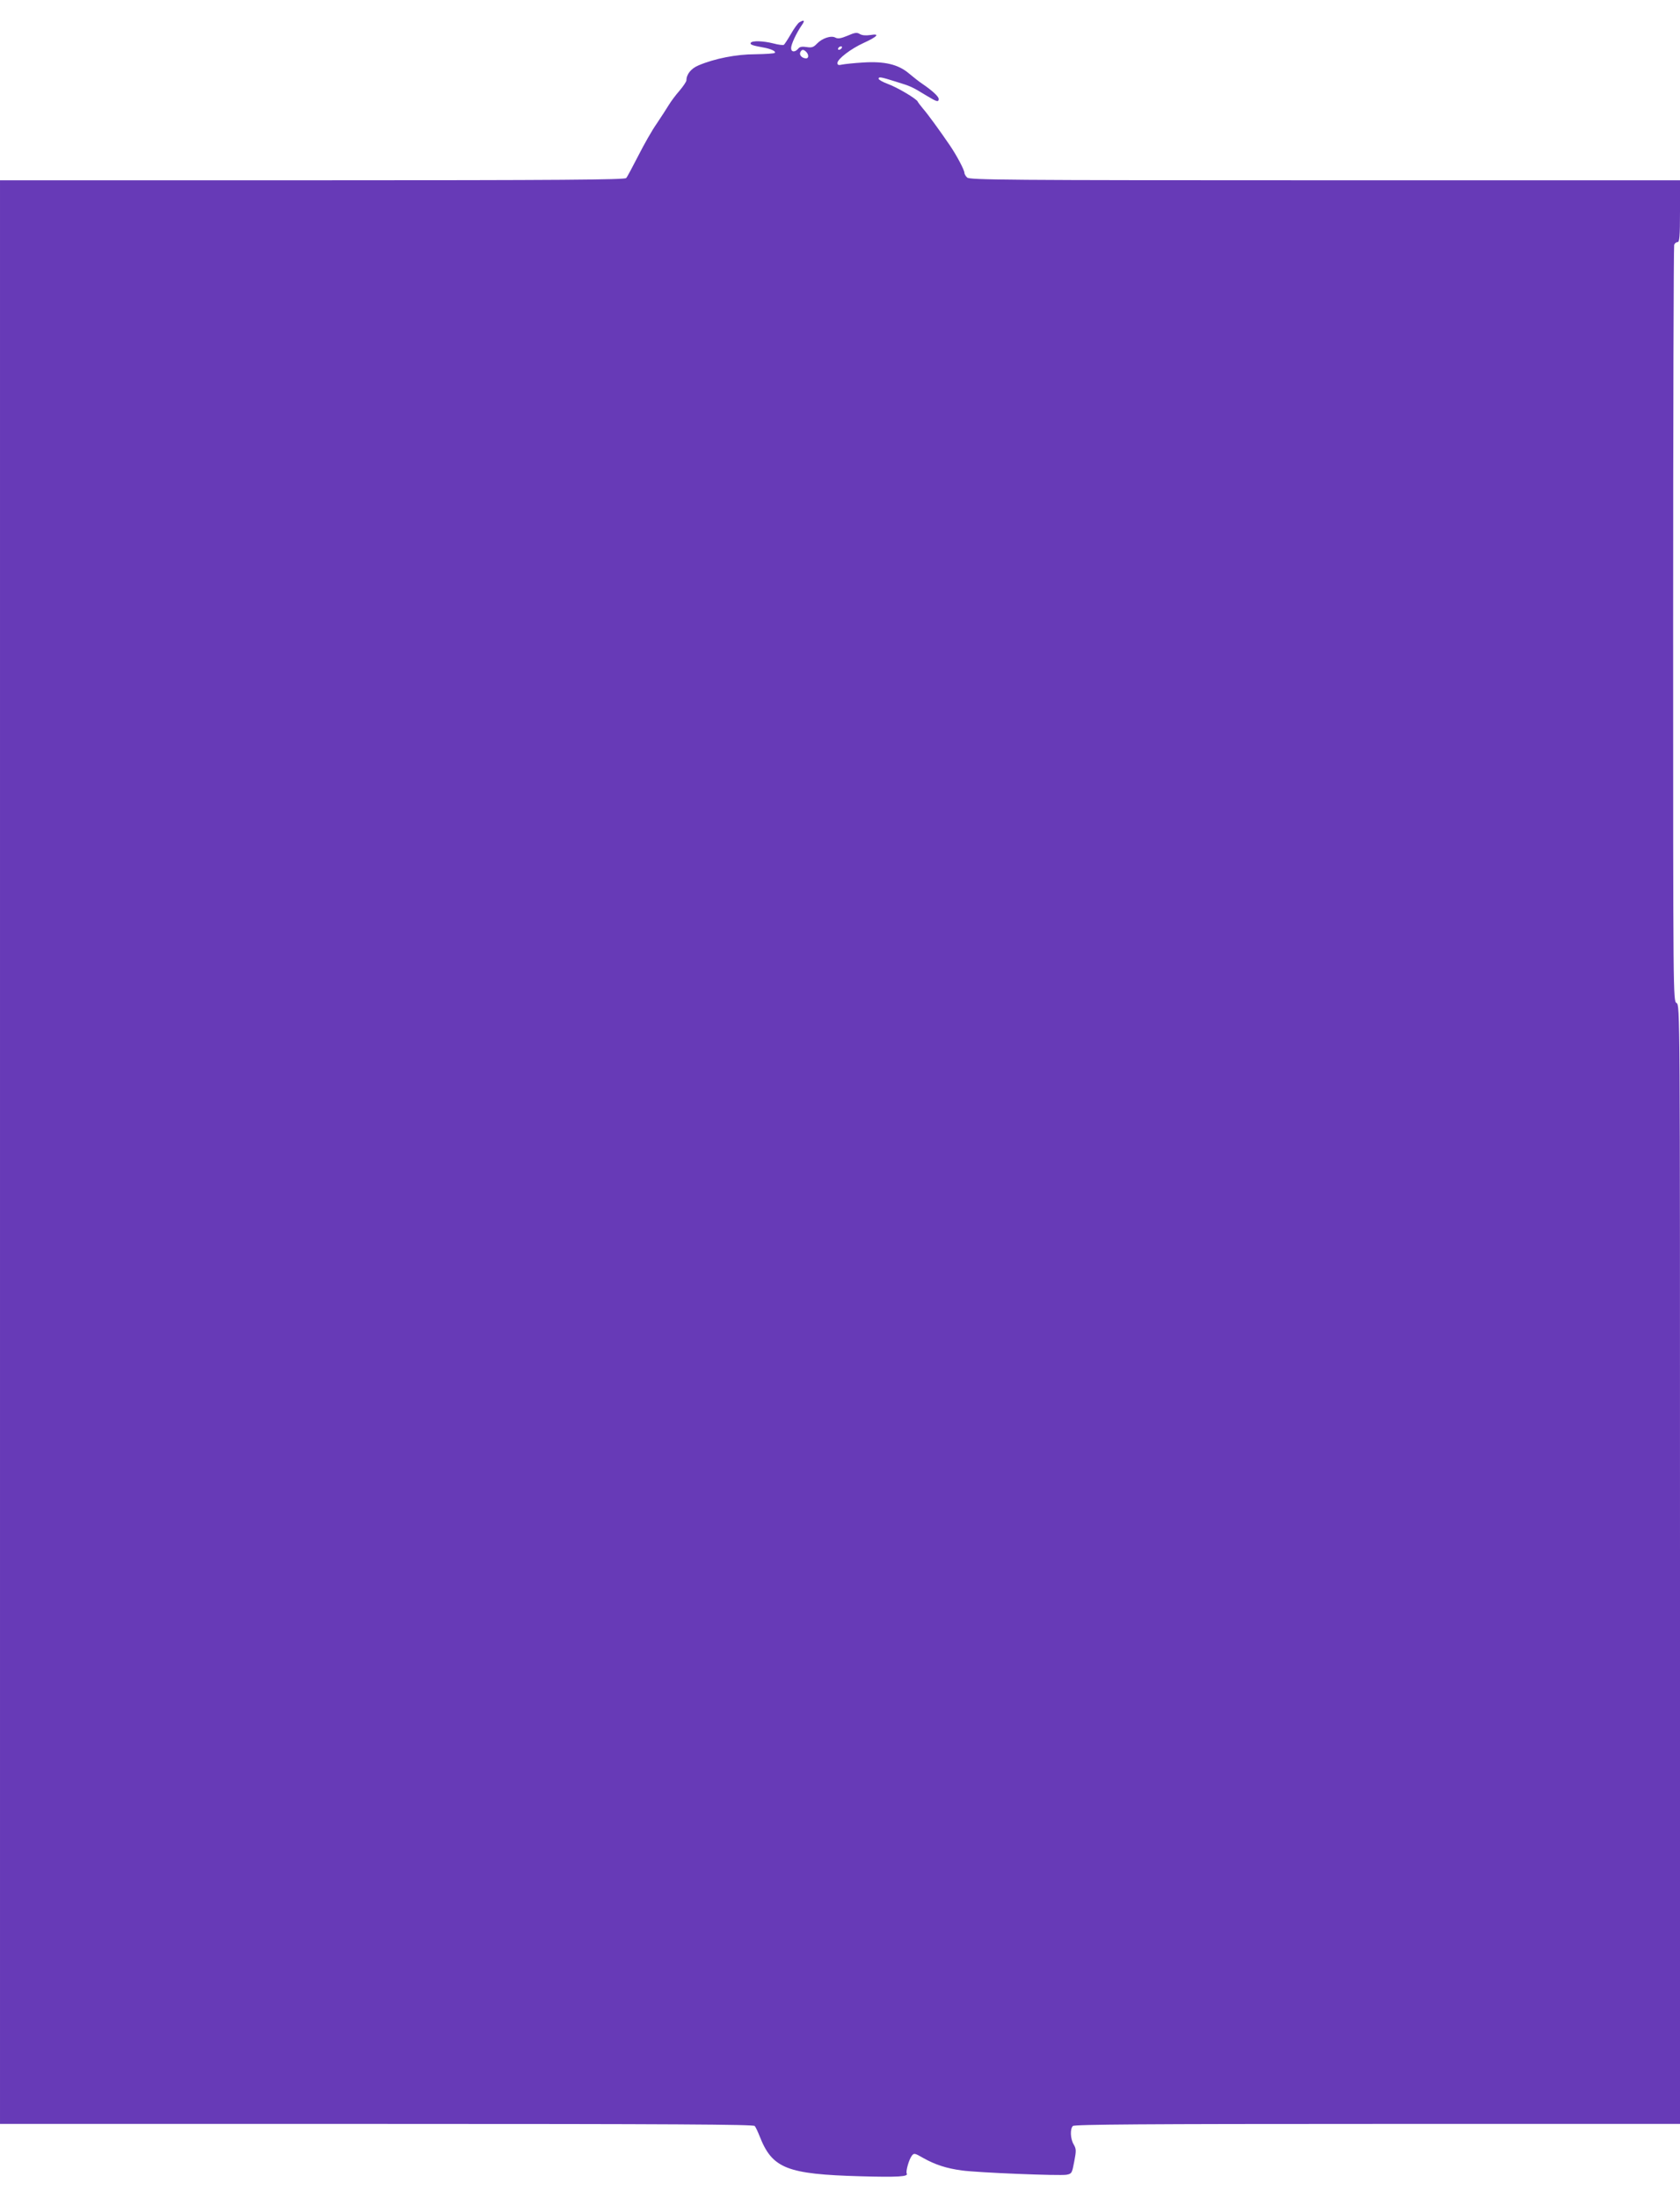 <?xml version="1.0" standalone="no"?>
<!DOCTYPE svg PUBLIC "-//W3C//DTD SVG 20010904//EN"
 "http://www.w3.org/TR/2001/REC-SVG-20010904/DTD/svg10.dtd">
<svg version="1.0" xmlns="http://www.w3.org/2000/svg"
 width="979pt" height="1280pt" viewBox="0 0 979 1280"
 preserveAspectRatio="xMidYMid meet">
<g transform="translate(0,1280) scale(0.1,-0.1)"
fill="#673ab7" stroke="none">
<path d="M4658 12670 c-9 -6 -31 -36 -49 -68 -18 -31 -37 -60 -41 -63 -5 -3
-32 0 -61 8 -60 15 -123 17 -132 4 -6 -11 10 -16 70 -27 47 -8 79 -23 70 -32
-4 -4 -55 -7 -113 -8 -111 0 -238 -25 -332 -65 -43 -18 -70 -52 -70 -87 0 -7
-18 -34 -40 -60 -23 -26 -51 -64 -63 -84 -12 -20 -44 -69 -70 -108 -27 -38
-75 -123 -108 -188 -33 -64 -64 -123 -70 -129 -8 -10 -386 -13 -1829 -13
l-1820 0 0 -5660 0 -5660 2194 0 c1743 0 2196 -3 2204 -12 6 -7 18 -33 28 -58
74 -190 158 -223 591 -235 216 -6 278 -2 267 16 -7 11 12 80 29 103 13 17 16
17 68 -13 70 -39 135 -60 224 -72 94 -13 570 -32 610 -25 31 6 32 9 45 77 12
63 12 73 -3 99 -20 33 -22 91 -5 108 9 9 417 12 1775 12 l1763 0 0 3258 c0
3246 0 3257 -20 3270 -20 12 -20 23 -20 2206 0 1207 3 2201 6 2210 3 9 12 16
20 16 11 0 14 33 14 180 l0 180 -2069 0 c-1868 0 -2071 2 -2085 16 -9 8 -16
21 -16 27 0 17 -45 102 -86 162 -56 82 -127 180 -156 213 -14 17 -28 35 -30
40 -6 16 -119 83 -174 103 -30 11 -54 25 -54 30 0 13 10 12 102 -17 87 -27 90
-28 177 -81 61 -37 71 -39 71 -19 0 14 -38 49 -97 89 -18 12 -52 39 -76 59
-62 53 -143 72 -267 64 -52 -3 -107 -9 -122 -12 -21 -5 -28 -3 -28 9 0 23 78
83 153 117 81 37 97 56 39 46 -27 -4 -49 -2 -62 6 -16 10 -28 9 -71 -10 -39
-16 -56 -19 -71 -11 -25 14 -78 -4 -108 -36 -19 -20 -30 -24 -60 -19 -26 4
-40 2 -49 -10 -19 -22 -41 -20 -41 4 0 22 31 88 62 133 20 28 15 34 -14 17z
m247 -150 c-3 -5 -11 -10 -16 -10 -6 0 -7 5 -4 10 3 6 11 10 16 10 6 0 7 -4 4
-10z m-207 -22 c16 -16 15 -38 0 -38 -23 0 -41 18 -35 34 8 19 19 20 35 4z"/>
</g>
</svg>
